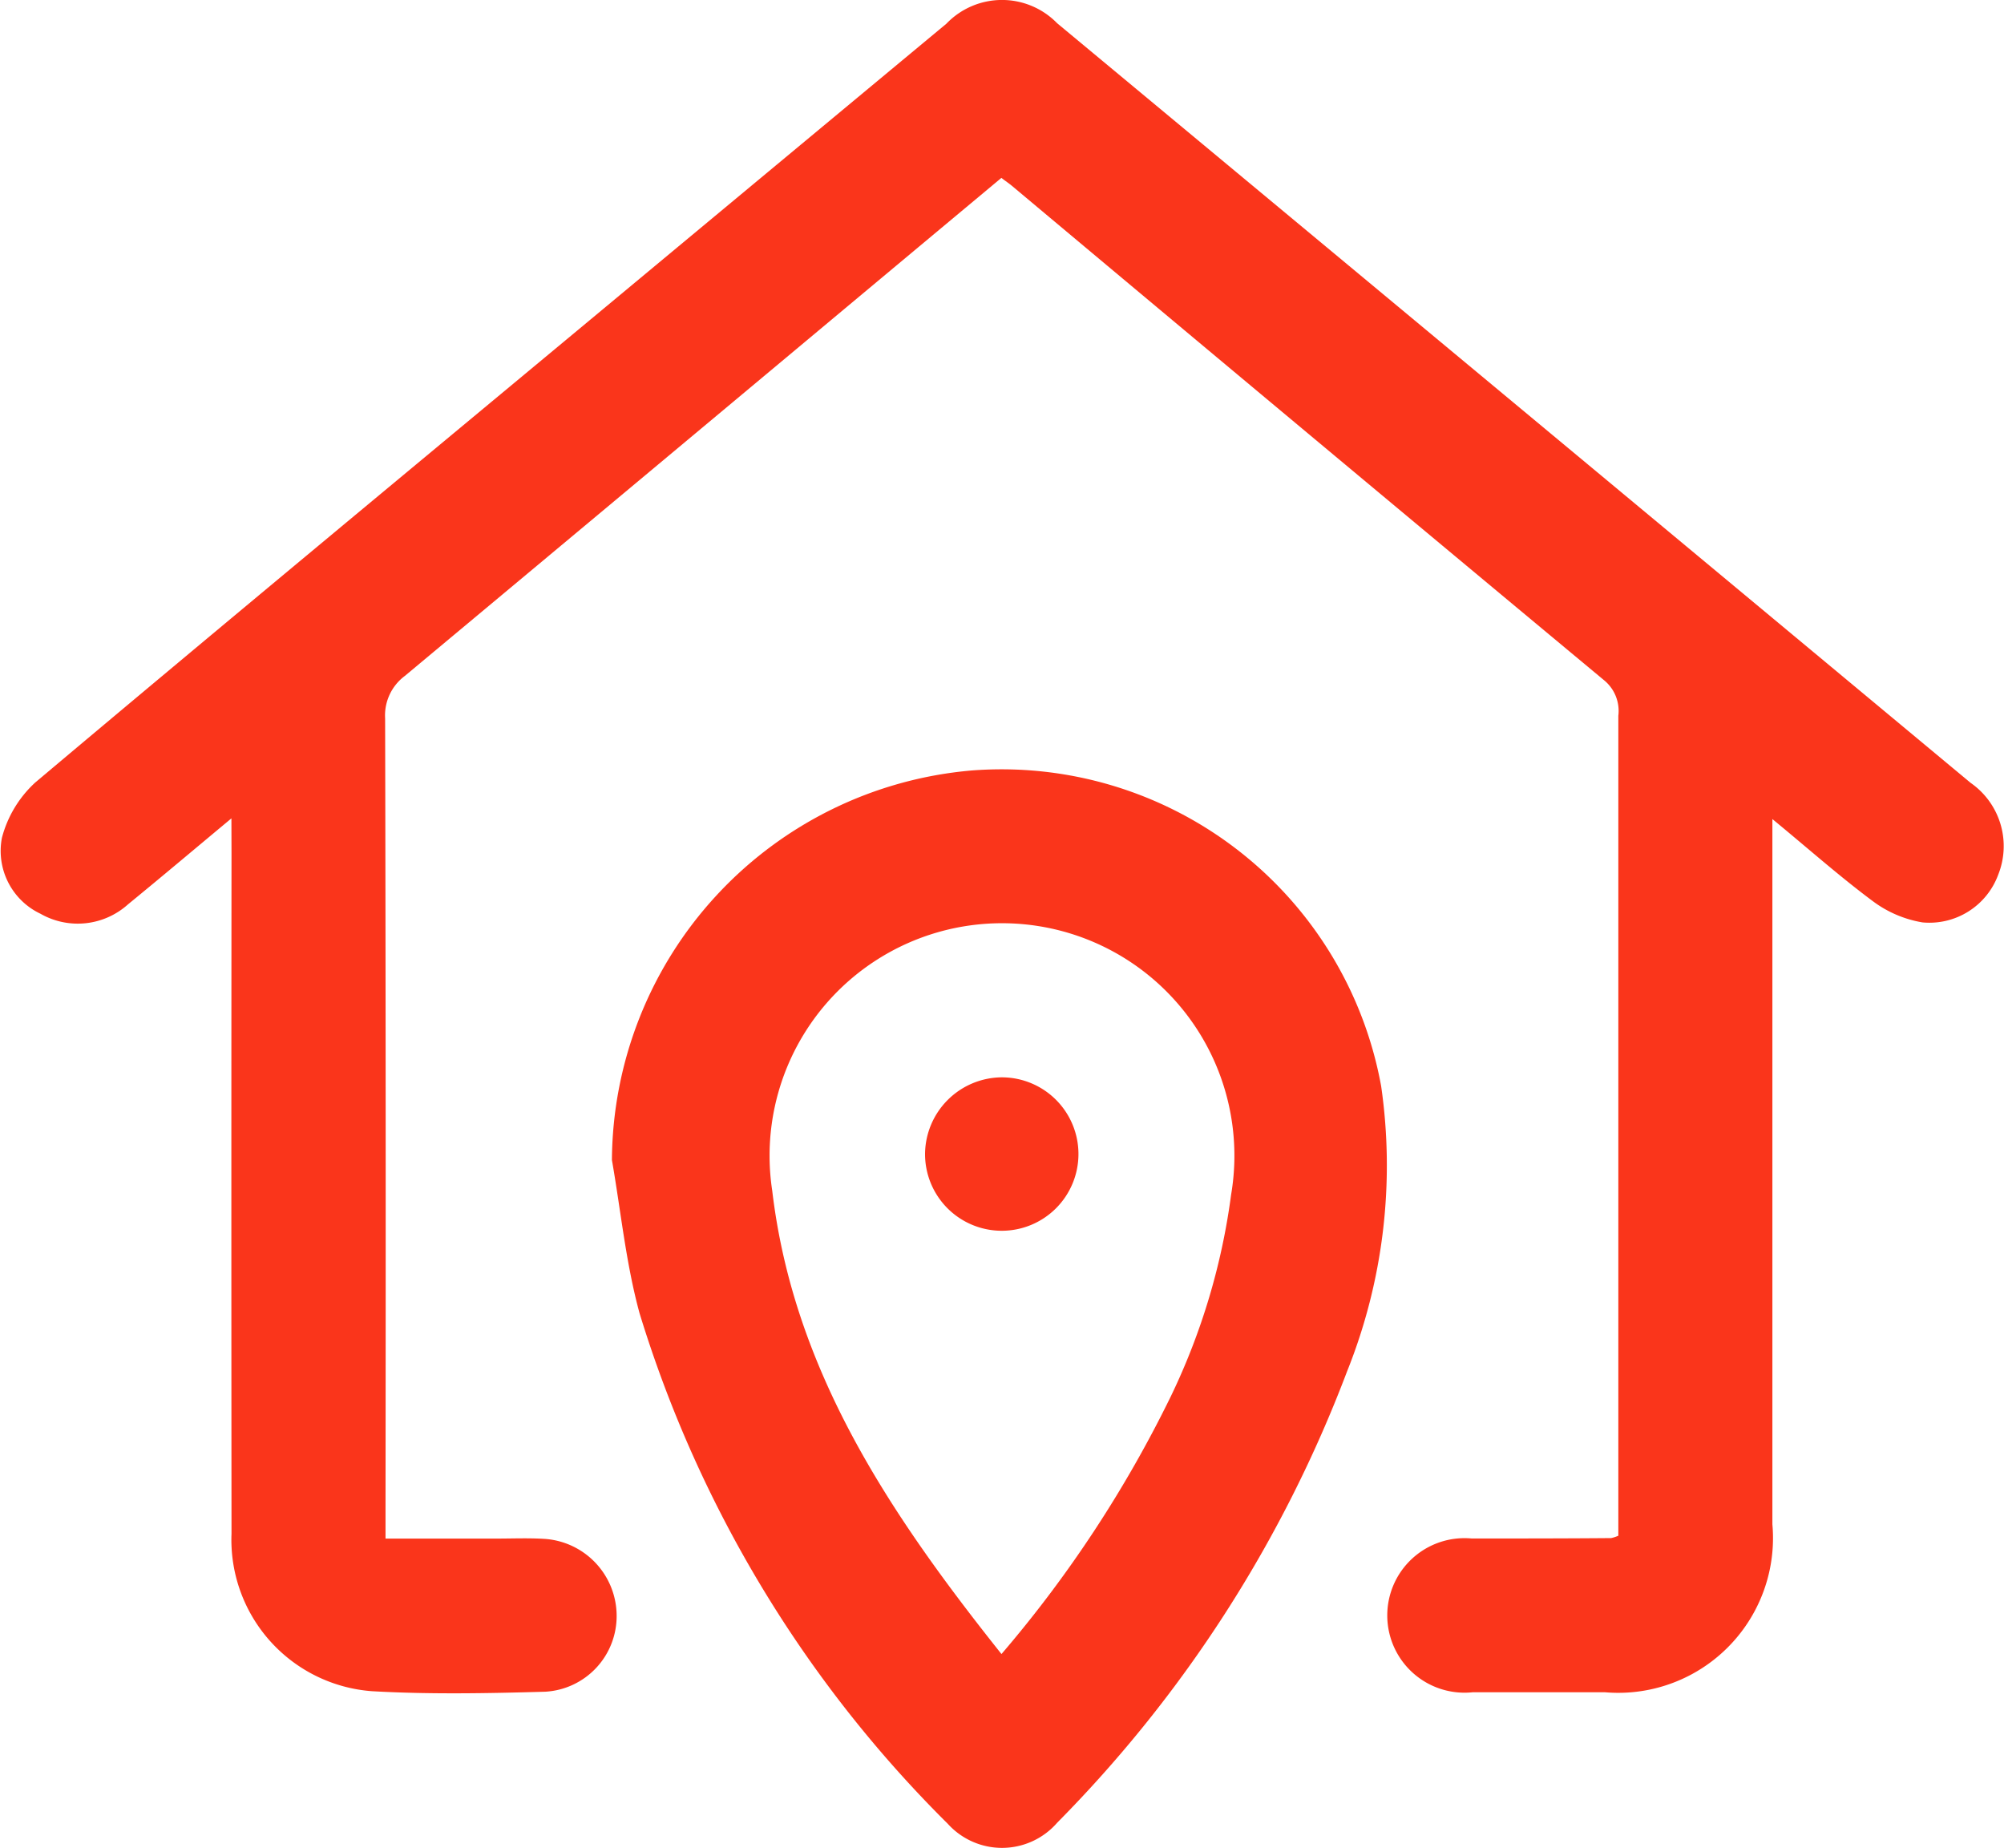 <svg xmlns="http://www.w3.org/2000/svg" width="40" height="36.875" viewBox="0 0 40 36.875">
  <g id="Indirizzo" transform="translate(-734.247 -776.875)">
    <path id="Tracciato_392" data-name="Tracciato 392" d="M738.866,793.207c-.746.621-1.4,1.173-2.064,1.716a1.5,1.5,0,0,1-1.746.188,1.387,1.387,0,0,1-.771-1.515,2.281,2.281,0,0,1,.668-1.107c3.673-3.091,7.369-6.152,11.061-9.221q3.561-2.961,7.123-5.92a1.537,1.537,0,0,1,2.21-.01q9.12,7.577,18.232,15.159a1.537,1.537,0,0,1,.553,1.833,1.464,1.464,0,0,1-1.513.953,2.279,2.279,0,0,1-.988-.422c-.662-.492-1.281-1.043-2.007-1.64v.6q0,6.737,0,13.474a3.089,3.089,0,0,1-3.341,3.352q-1.319,0-2.642,0a1.542,1.542,0,1,1-.021-3.069c.929,0,1.857,0,2.786-.008a.731.731,0,0,0,.143-.047v-.492q0-7.933,0-15.871a.791.791,0,0,0-.279-.705q-5.922-4.926-11.828-9.874c-.059-.049-.125-.092-.207-.156q-2.116,1.765-4.207,3.512-3.85,3.216-7.7,6.427a.983.983,0,0,0-.394.849q.018,7.887.008,15.776v.591h2.212c.32,0,.642-.014.962.006a1.541,1.541,0,0,1,1.439,1.519,1.511,1.511,0,0,1-1.423,1.531c-1.152.033-2.308.055-3.458-.01a3.03,3.03,0,0,1-2.806-3.143q-.006-6.786,0-13.571Z" transform="translate(0)" fill="#fa351b"/>
    <path id="Tracciato_393" data-name="Tracciato 393" d="M740.205,792.164a7.854,7.854,0,0,1,7.171-7.773,7.7,7.7,0,0,1,8.183,6.3,11.042,11.042,0,0,1-.681,5.693,25.763,25.763,0,0,1-5.785,9.005,1.459,1.459,0,0,1-2.185.021,24.406,24.406,0,0,1-6.152-10.19C740.484,794.224,740.383,793.183,740.205,792.164Zm7.775,9.86a24.238,24.238,0,0,0,3.384-5.15,13.247,13.247,0,0,0,1.2-4.018,4.639,4.639,0,1,0-9.159-.078C743.831,796.372,745.756,799.23,747.981,802.024Z" transform="translate(6.256 7.861)" fill="#fa351b"/>
    <path id="Tracciato_394" data-name="Tracciato 394" d="M744.785,787.363a1.531,1.531,0,1,1-1.531,1.525A1.543,1.543,0,0,1,744.785,787.363Z" transform="translate(9.457 11.012)" fill="#fa351b"/>
  </g>
</svg>
